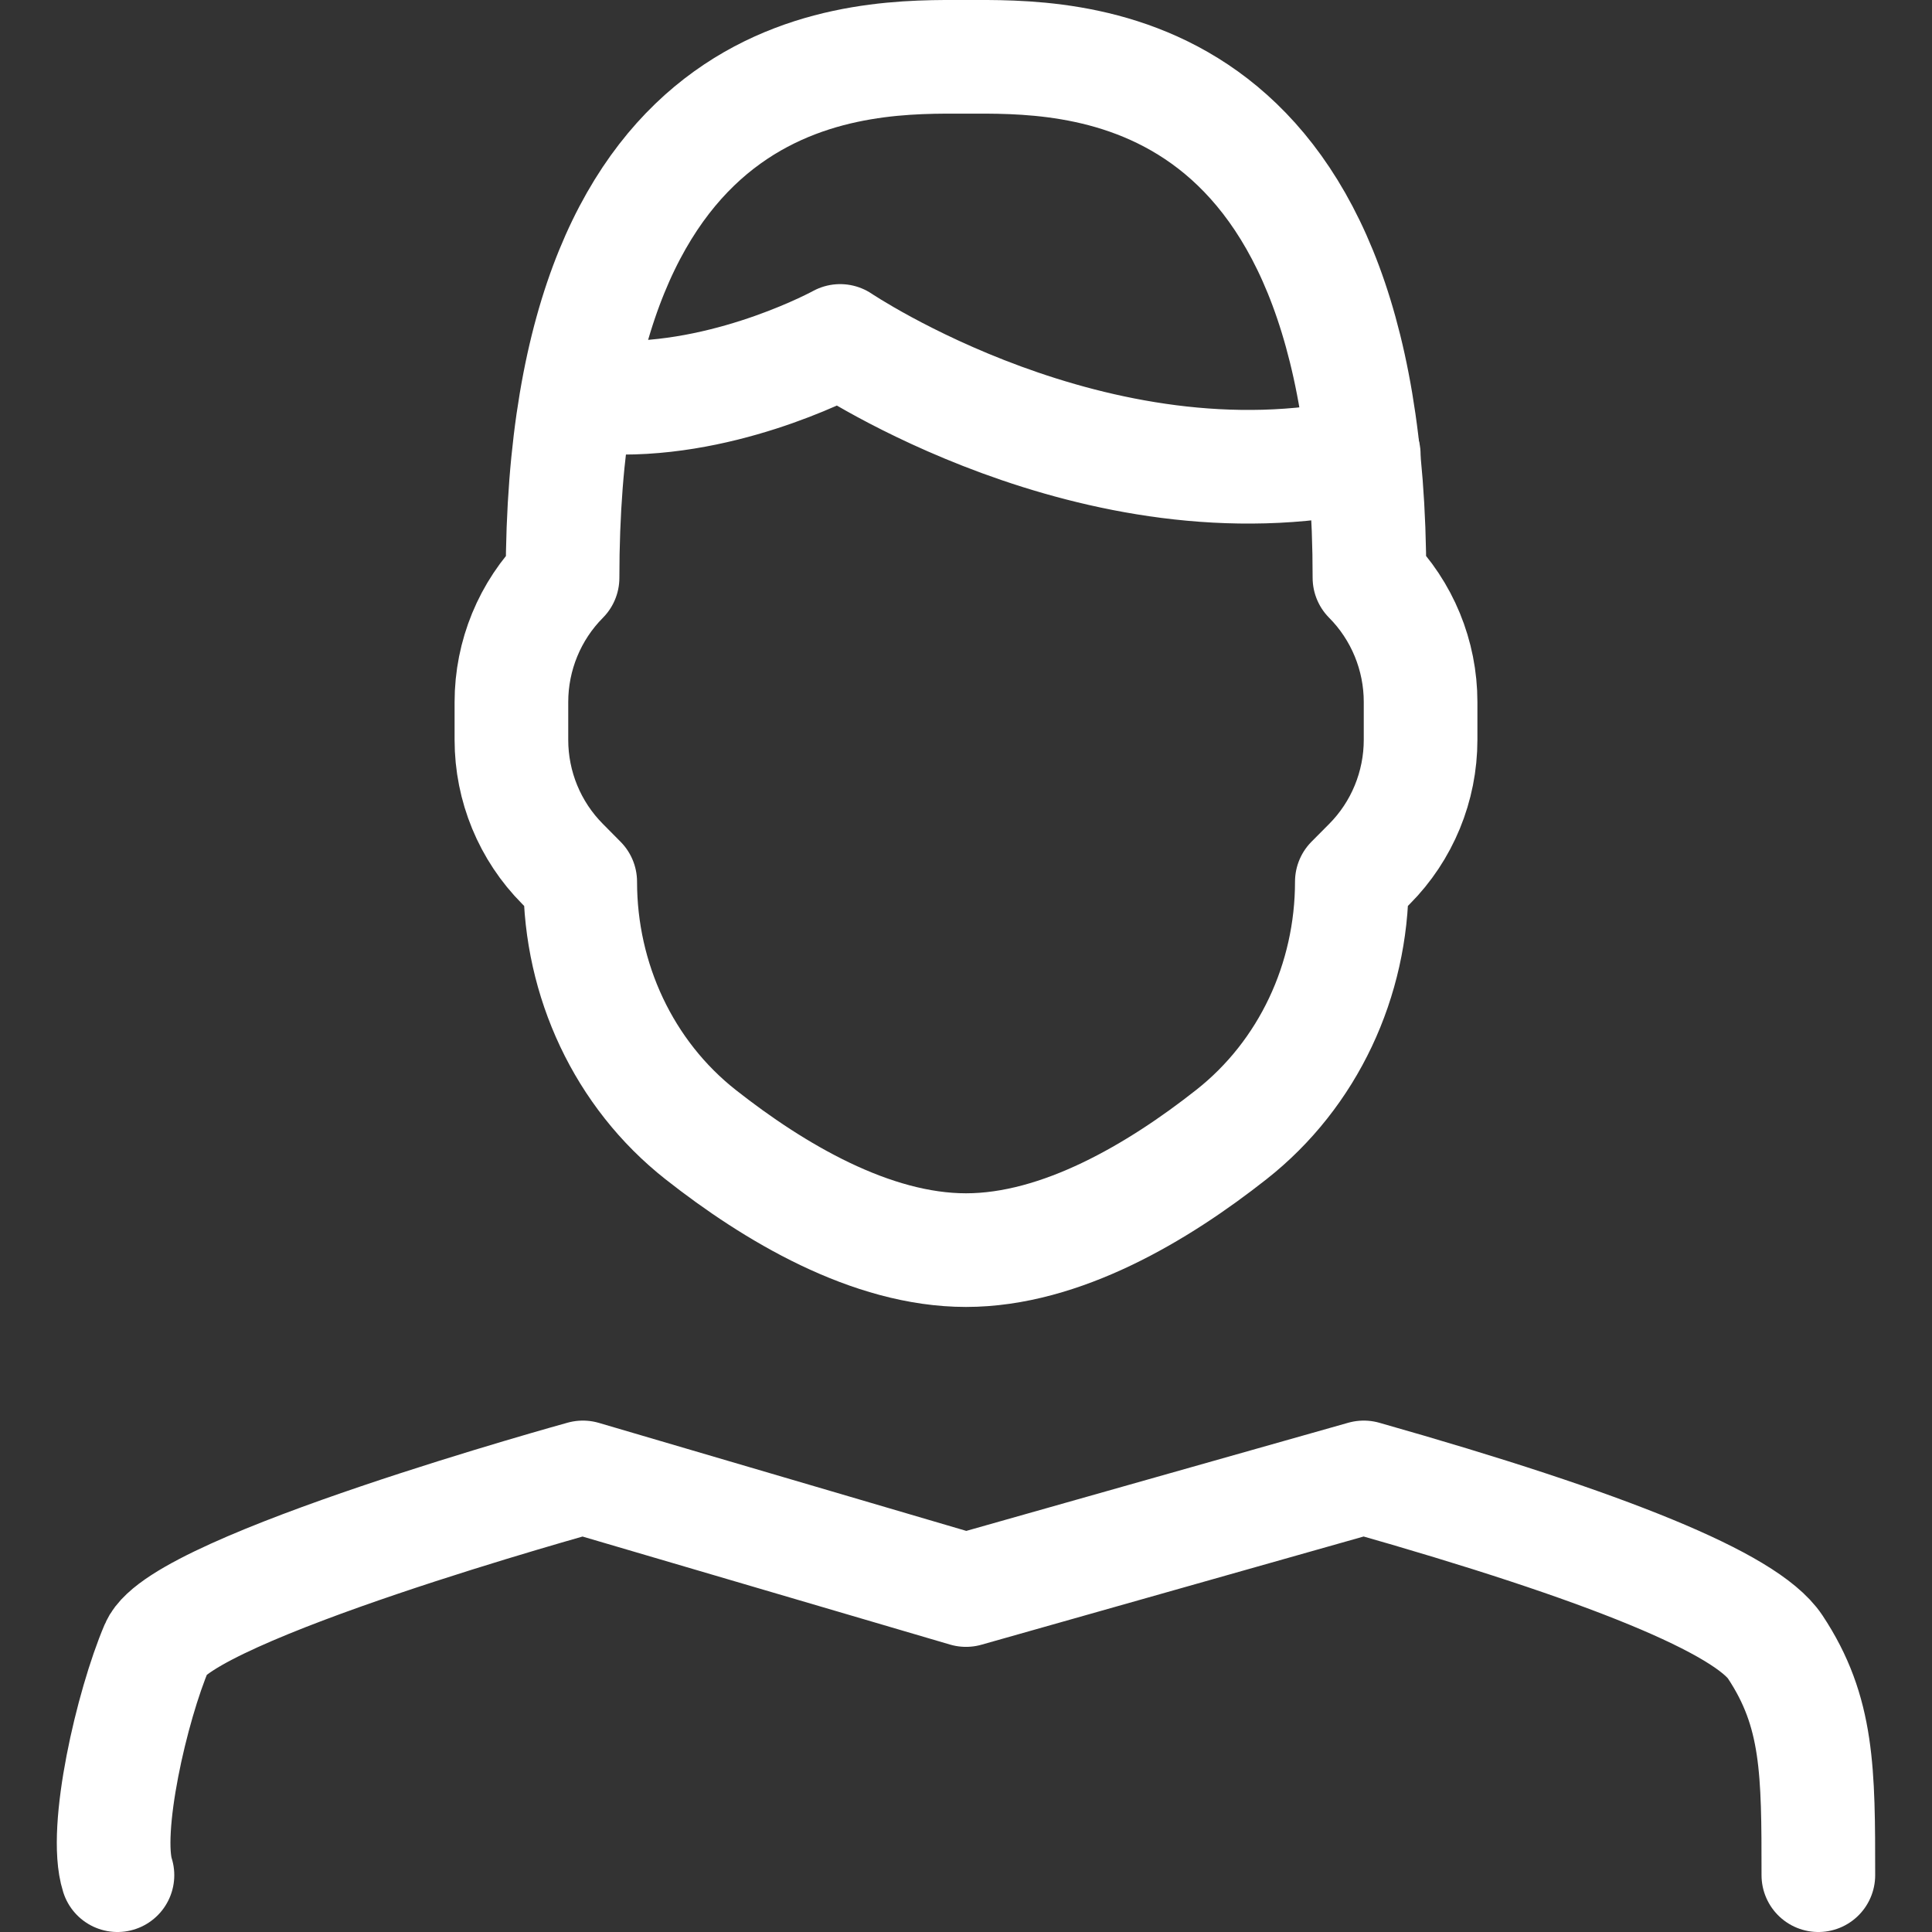 <svg height="34" viewBox="0 0 34 34" width="34" xmlns="http://www.w3.org/2000/svg"><rect x="0" y="0" width="34" height="34" fill="#333333" stroke="none"/><g style="fill:none;fill-rule:evenodd;stroke:#fff;stroke-linecap:round;stroke-linejoin:round;stroke-width:2" transform="translate(2 1)"><path d="m15 0c1.74 0 7.1-.205 7.1 9.167.576.58.9 1.367.9 2.187v.665c0 .82-.324 1.607-.9 2.186l-.31.312c0 1.73-.766 3.384-2.121 4.45-1.285 1.013-2.995 2.033-4.669 2.033s-3.384-1.02-4.669-2.032c-1.355-1.067-2.12-2.721-2.12-4.45l-.31-.313c-.577-.58-.901-1.365-.901-2.185v-.665c0-.82.324-1.607.9-2.187 0-9.373 5.36-9.168 7.1-9.168z"/><path d="m22 7c-4.72 1.032-9.215-2-9.215-2s-1.818 1-3.83 1m-8.888 26c-.252-.791.252-2.982.694-4.018.439-1.035 7.497-2.982 7.497-2.982l6.742 1.982 7-1.982c4.32 1.225 6.732 2.22 7.24 2.982.76 1.145.76 2.189.76 4.018"/></g></svg>